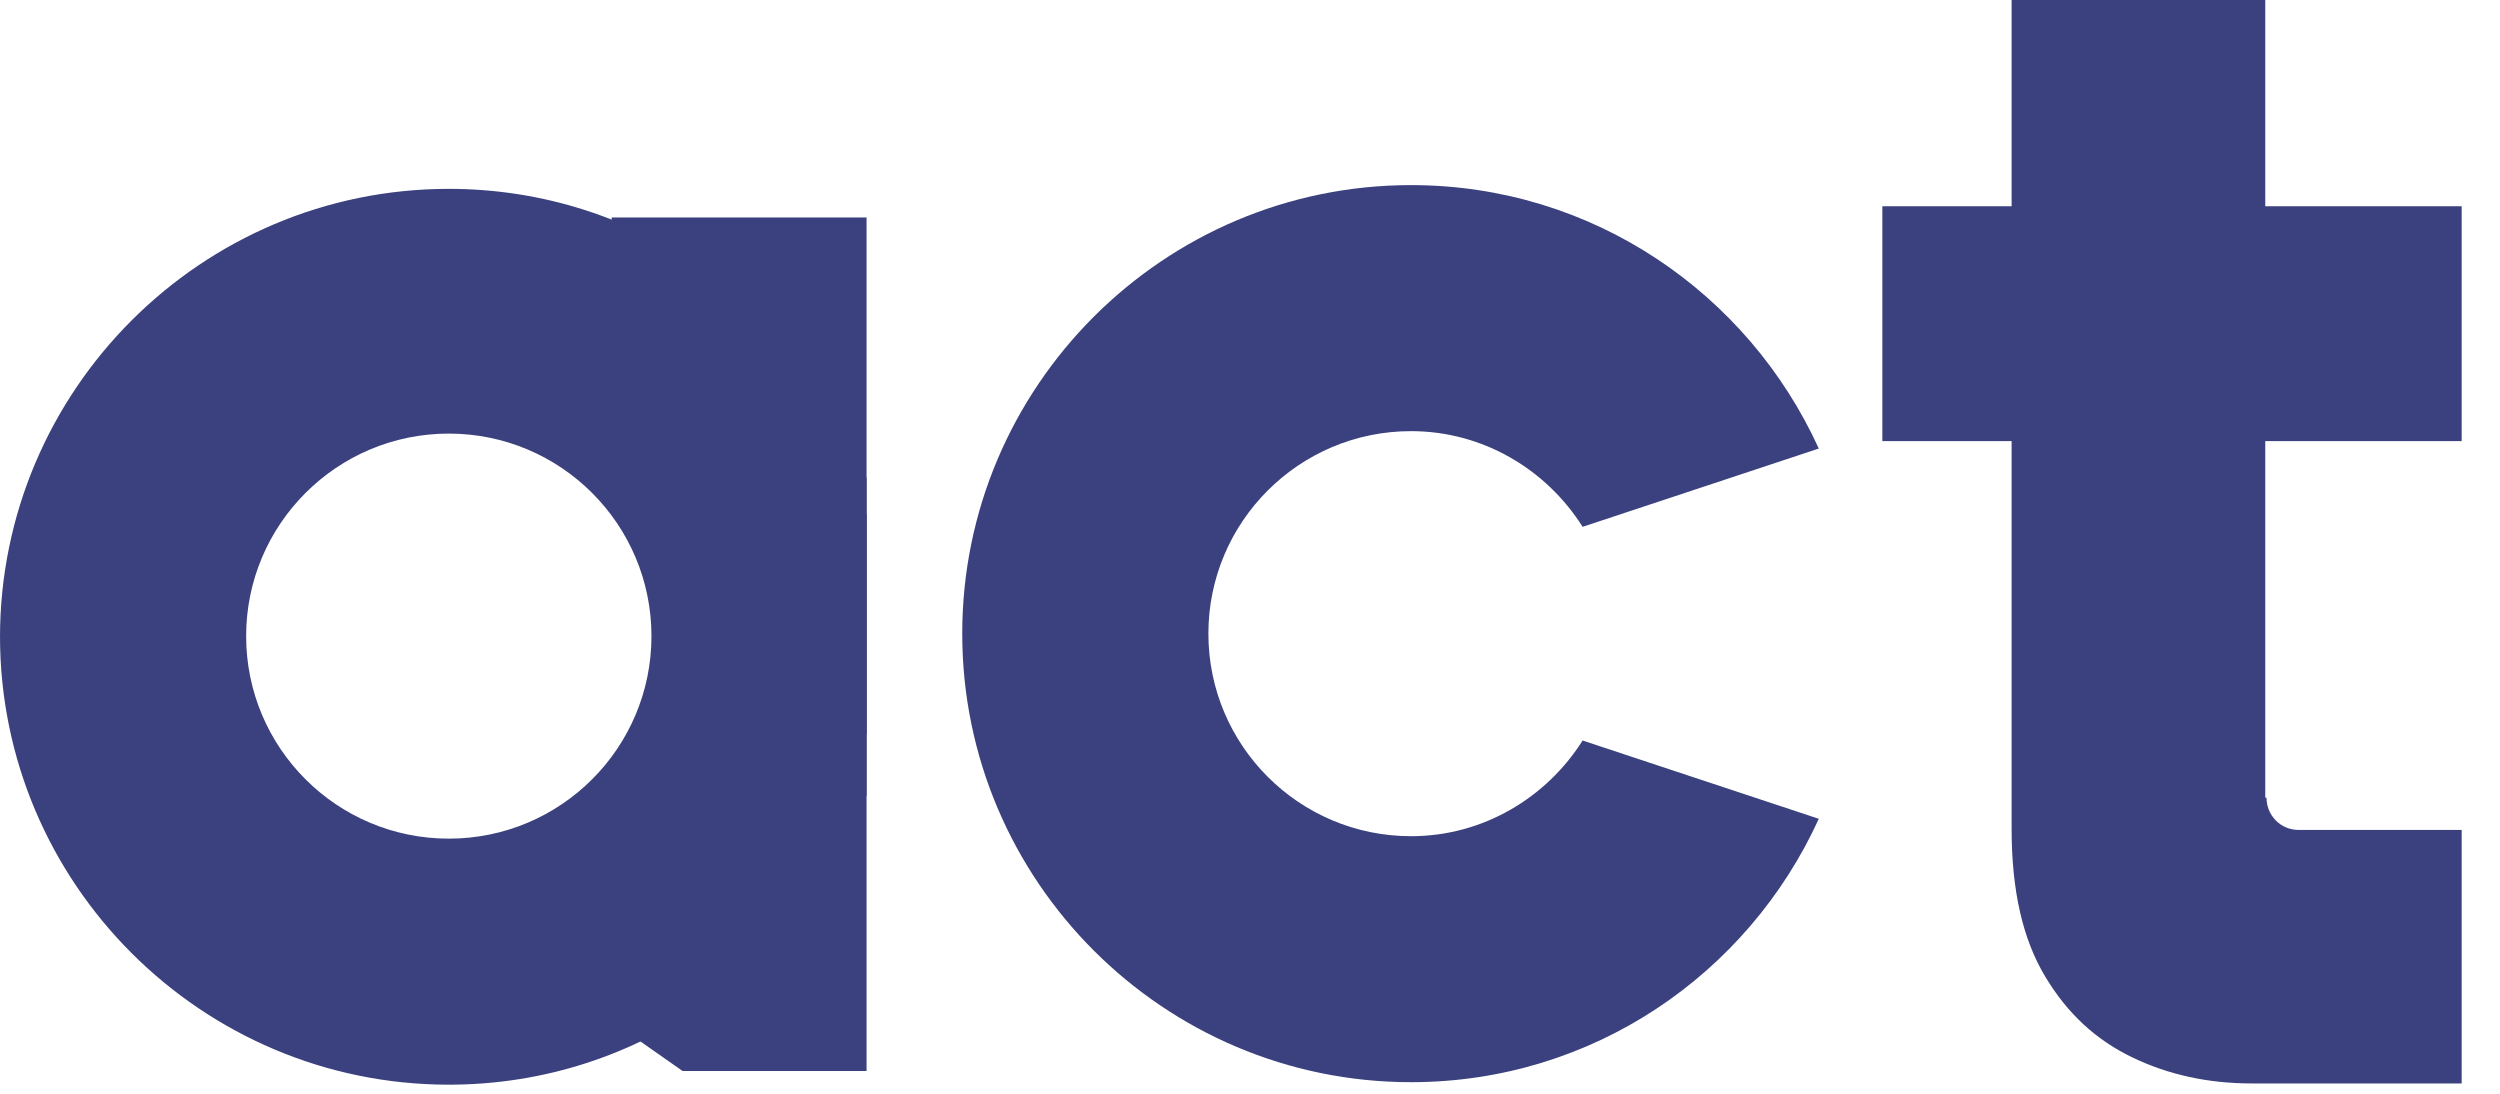 <svg width="48" height="21" viewBox="0 0 48 21" fill="none" xmlns="http://www.w3.org/2000/svg">
<path d="M12.938 9.876L12.484 16.078L11.744 19.609L13.105 20.563H16.638V9.876H12.938Z" fill="#3A417E"/>
<path d="M0 12.214C0 16.961 3.867 20.826 8.617 20.826C12.293 20.826 15.42 18.512 16.638 15.267V9.184C15.396 5.94 12.293 3.626 8.617 3.626C3.867 3.626 0 7.491 0 12.238V12.214ZM4.726 12.214C4.726 10.067 6.469 8.325 8.617 8.325C10.766 8.325 12.508 10.067 12.508 12.214C12.508 14.361 10.766 16.102 8.617 16.102C6.469 16.102 4.726 14.361 4.726 12.214Z" fill="#3A417E"/>
<path d="M12.938 14.098L12.484 7.872L11.744 4.365V4.175H16.638V14.098H12.938Z" fill="#3A417E"/>
<path d="M36.141 8.469V3.96H47.264V8.469H36.141Z" fill="#3A417E"/>
<path d="M30.386 14.218C29.694 15.315 28.476 16.055 27.092 16.055C24.944 16.055 23.201 14.313 23.201 12.166C23.201 10.019 24.944 8.278 27.092 8.278C28.476 8.278 29.694 9.017 30.386 10.115L34.921 8.612C33.561 5.63 30.577 3.554 27.092 3.554C22.342 3.554 18.475 7.419 18.475 12.166C18.475 16.913 22.342 20.778 27.092 20.778C30.577 20.778 33.561 18.703 34.921 15.721L30.386 14.218Z" fill="#3A417E"/>
<path d="M43.493 15.315V0H38.623V15.912C38.623 17.104 38.838 18.035 39.268 18.75C39.697 19.466 40.246 19.967 40.938 20.301C41.631 20.635 42.395 20.802 43.23 20.802C43.302 20.802 43.421 20.802 43.493 20.802H47.264V15.935H44.137C43.779 15.935 43.517 15.649 43.517 15.315H43.493Z" fill="#3A417E"/>
</svg>
